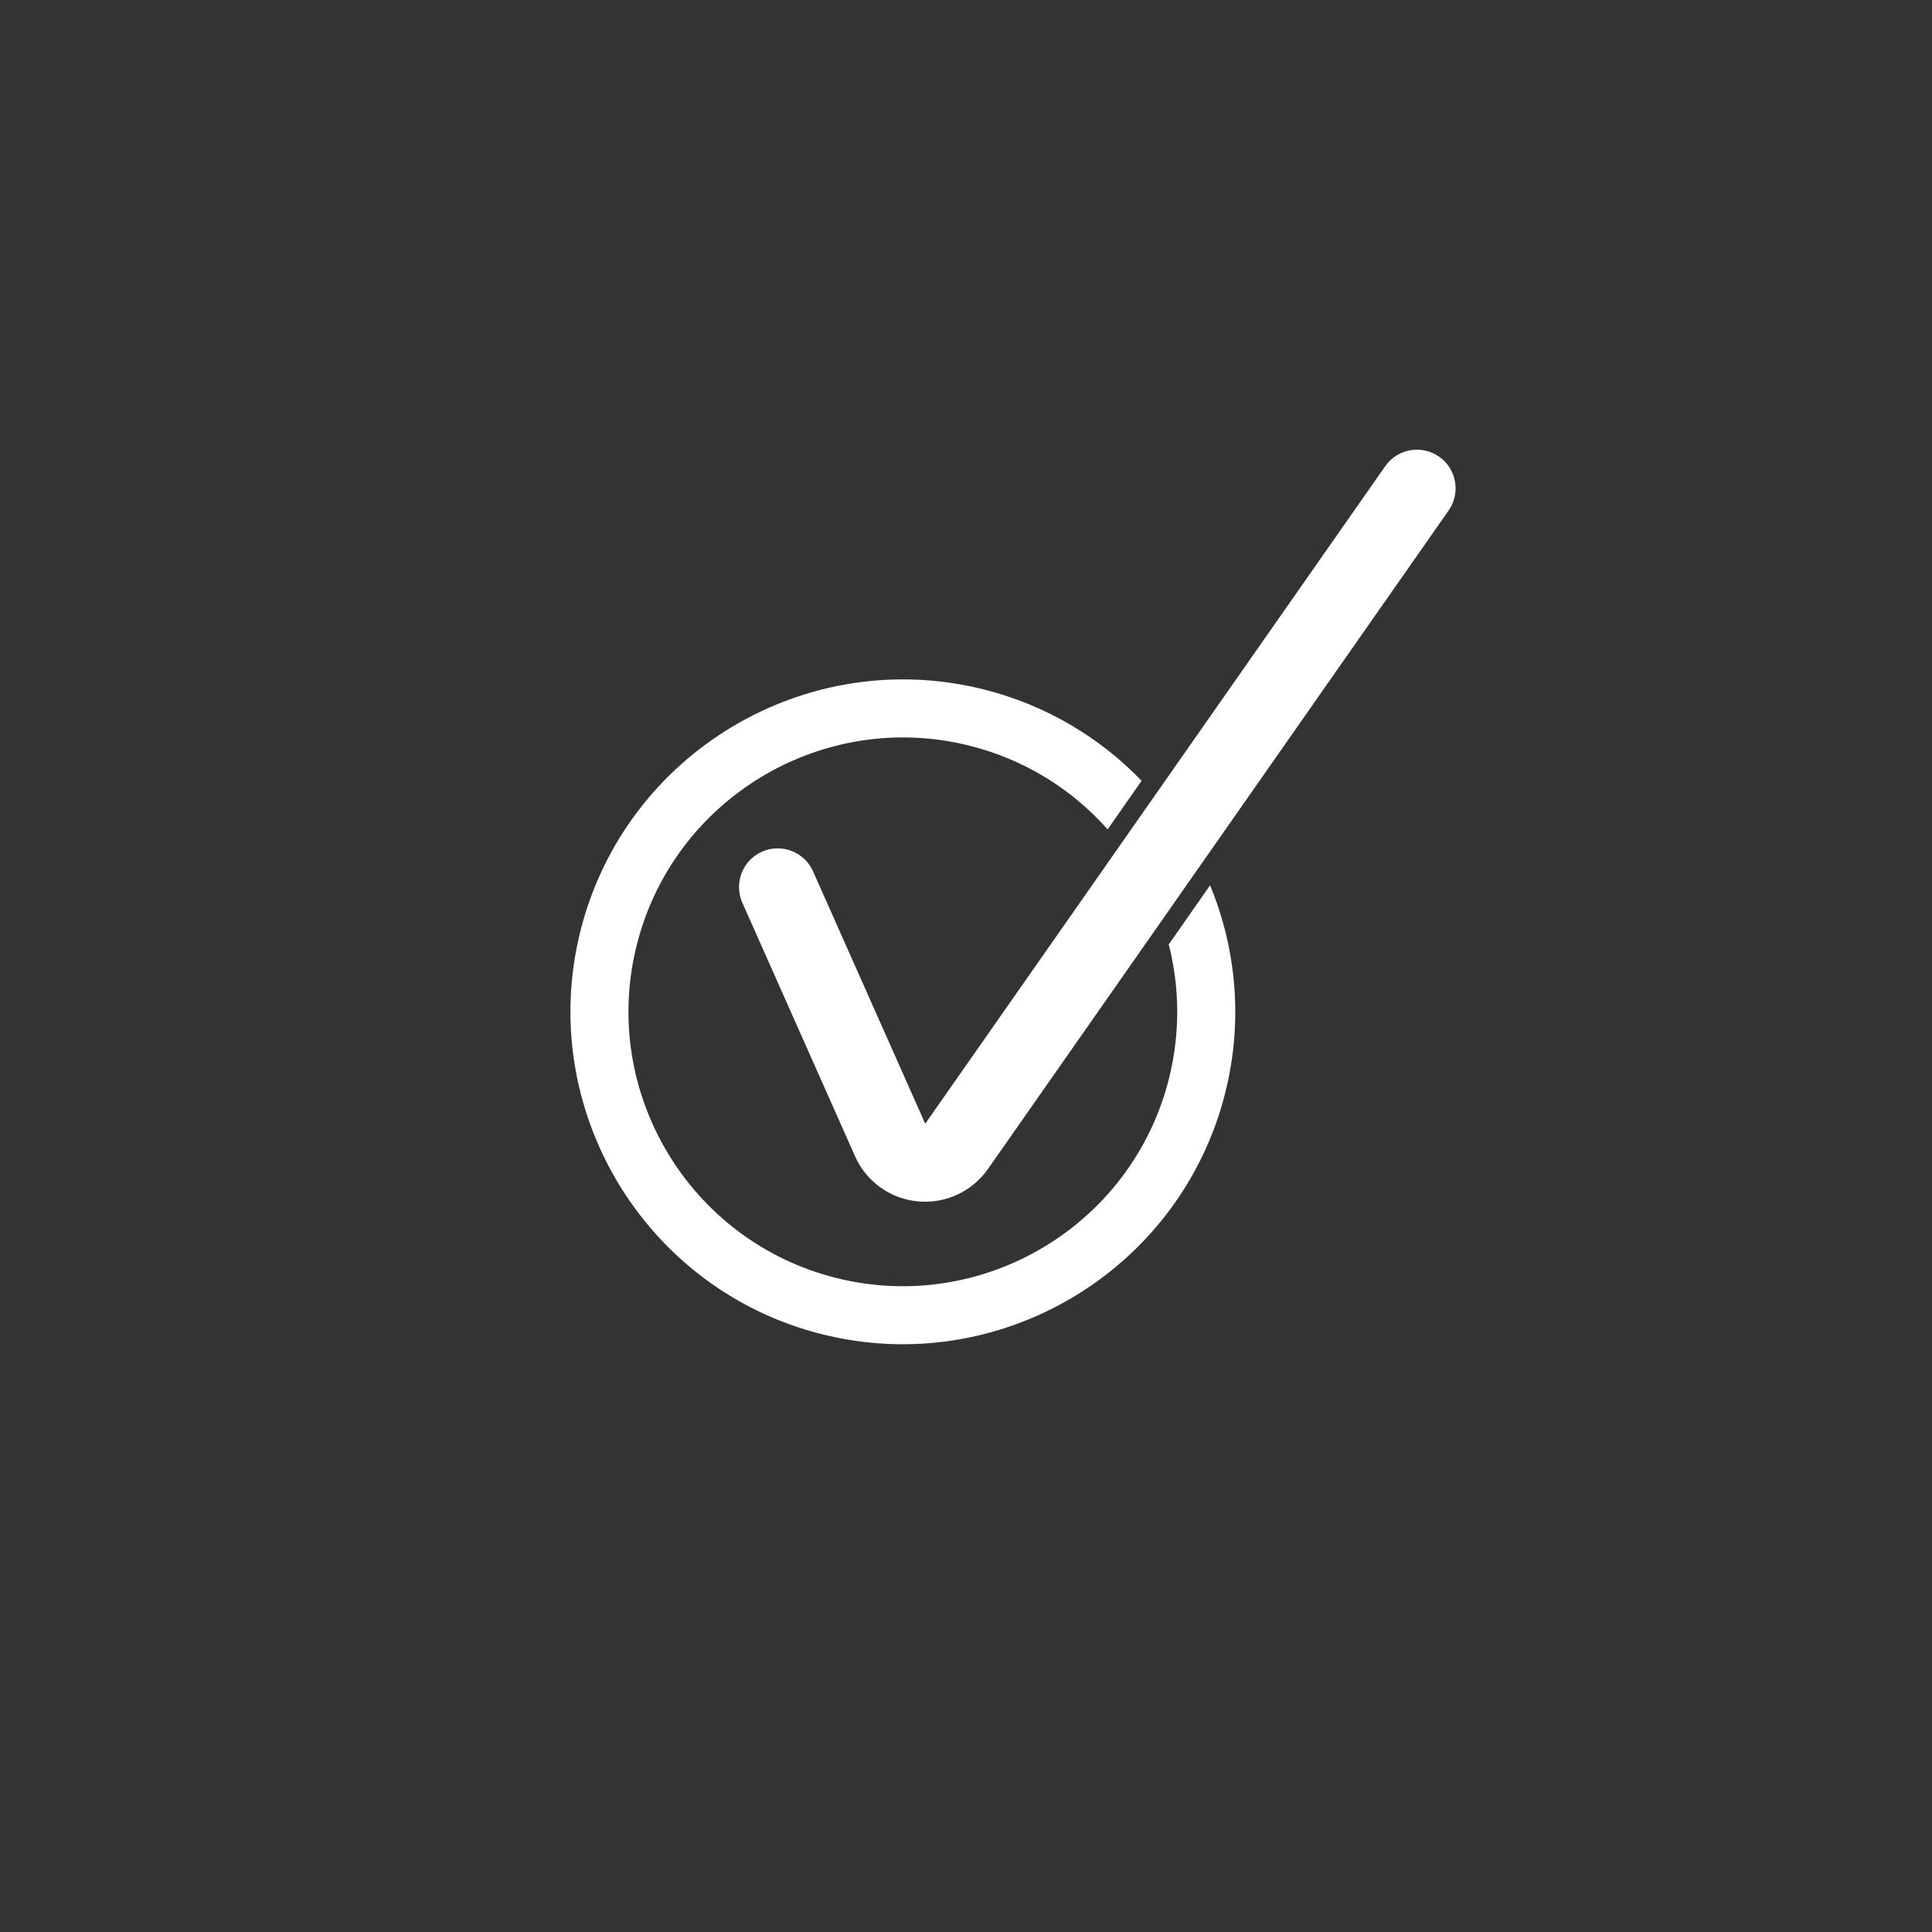 <?xml version="1.0" encoding="UTF-8"?> <svg xmlns="http://www.w3.org/2000/svg" id="a" width="300" height="300" viewBox="0 0 300 300"><rect x="0" y="0" width="300" height="300" fill="#333333" stroke="none"/><path d="M181.48,146.64c1.7,6.64,1.81,13.77.03,20.87-5.73,22.78-28.93,36.66-51.71,30.92-22.78-5.73-36.66-28.93-30.92-51.71s28.93-36.65,51.71-30.92c8.59,2.16,15.92,6.81,21.4,12.98l5.28-7.54c-6.46-6.7-14.81-11.74-24.48-14.18-27.6-6.94-55.7,9.86-62.65,37.46-6.94,27.6,9.86,55.7,37.46,62.65,27.6,6.94,55.7-9.86,62.65-37.46,2.8-11.14,1.73-22.36-2.35-32.24l-6.41,9.17Z" fill="#fff" stroke-width="0"></path><path d="M140.75,186.25c-3.52-.88-6.49-3.34-7.98-6.71l-17.5-39.36c-1.35-3.03.02-6.58,3.05-7.93,3.03-1.35,6.58.02,7.93,3.05l17.42,39.19,71.43-102.1c1.9-2.72,5.64-3.38,8.36-1.48,2.72,1.9,3.38,5.65,1.48,8.36l-71.53,102.25c-2.46,3.51-6.63,5.44-10.9,5.03-.6-.06-1.18-.16-1.76-.3Z" fill="#fff" stroke-width="0"></path></svg> 